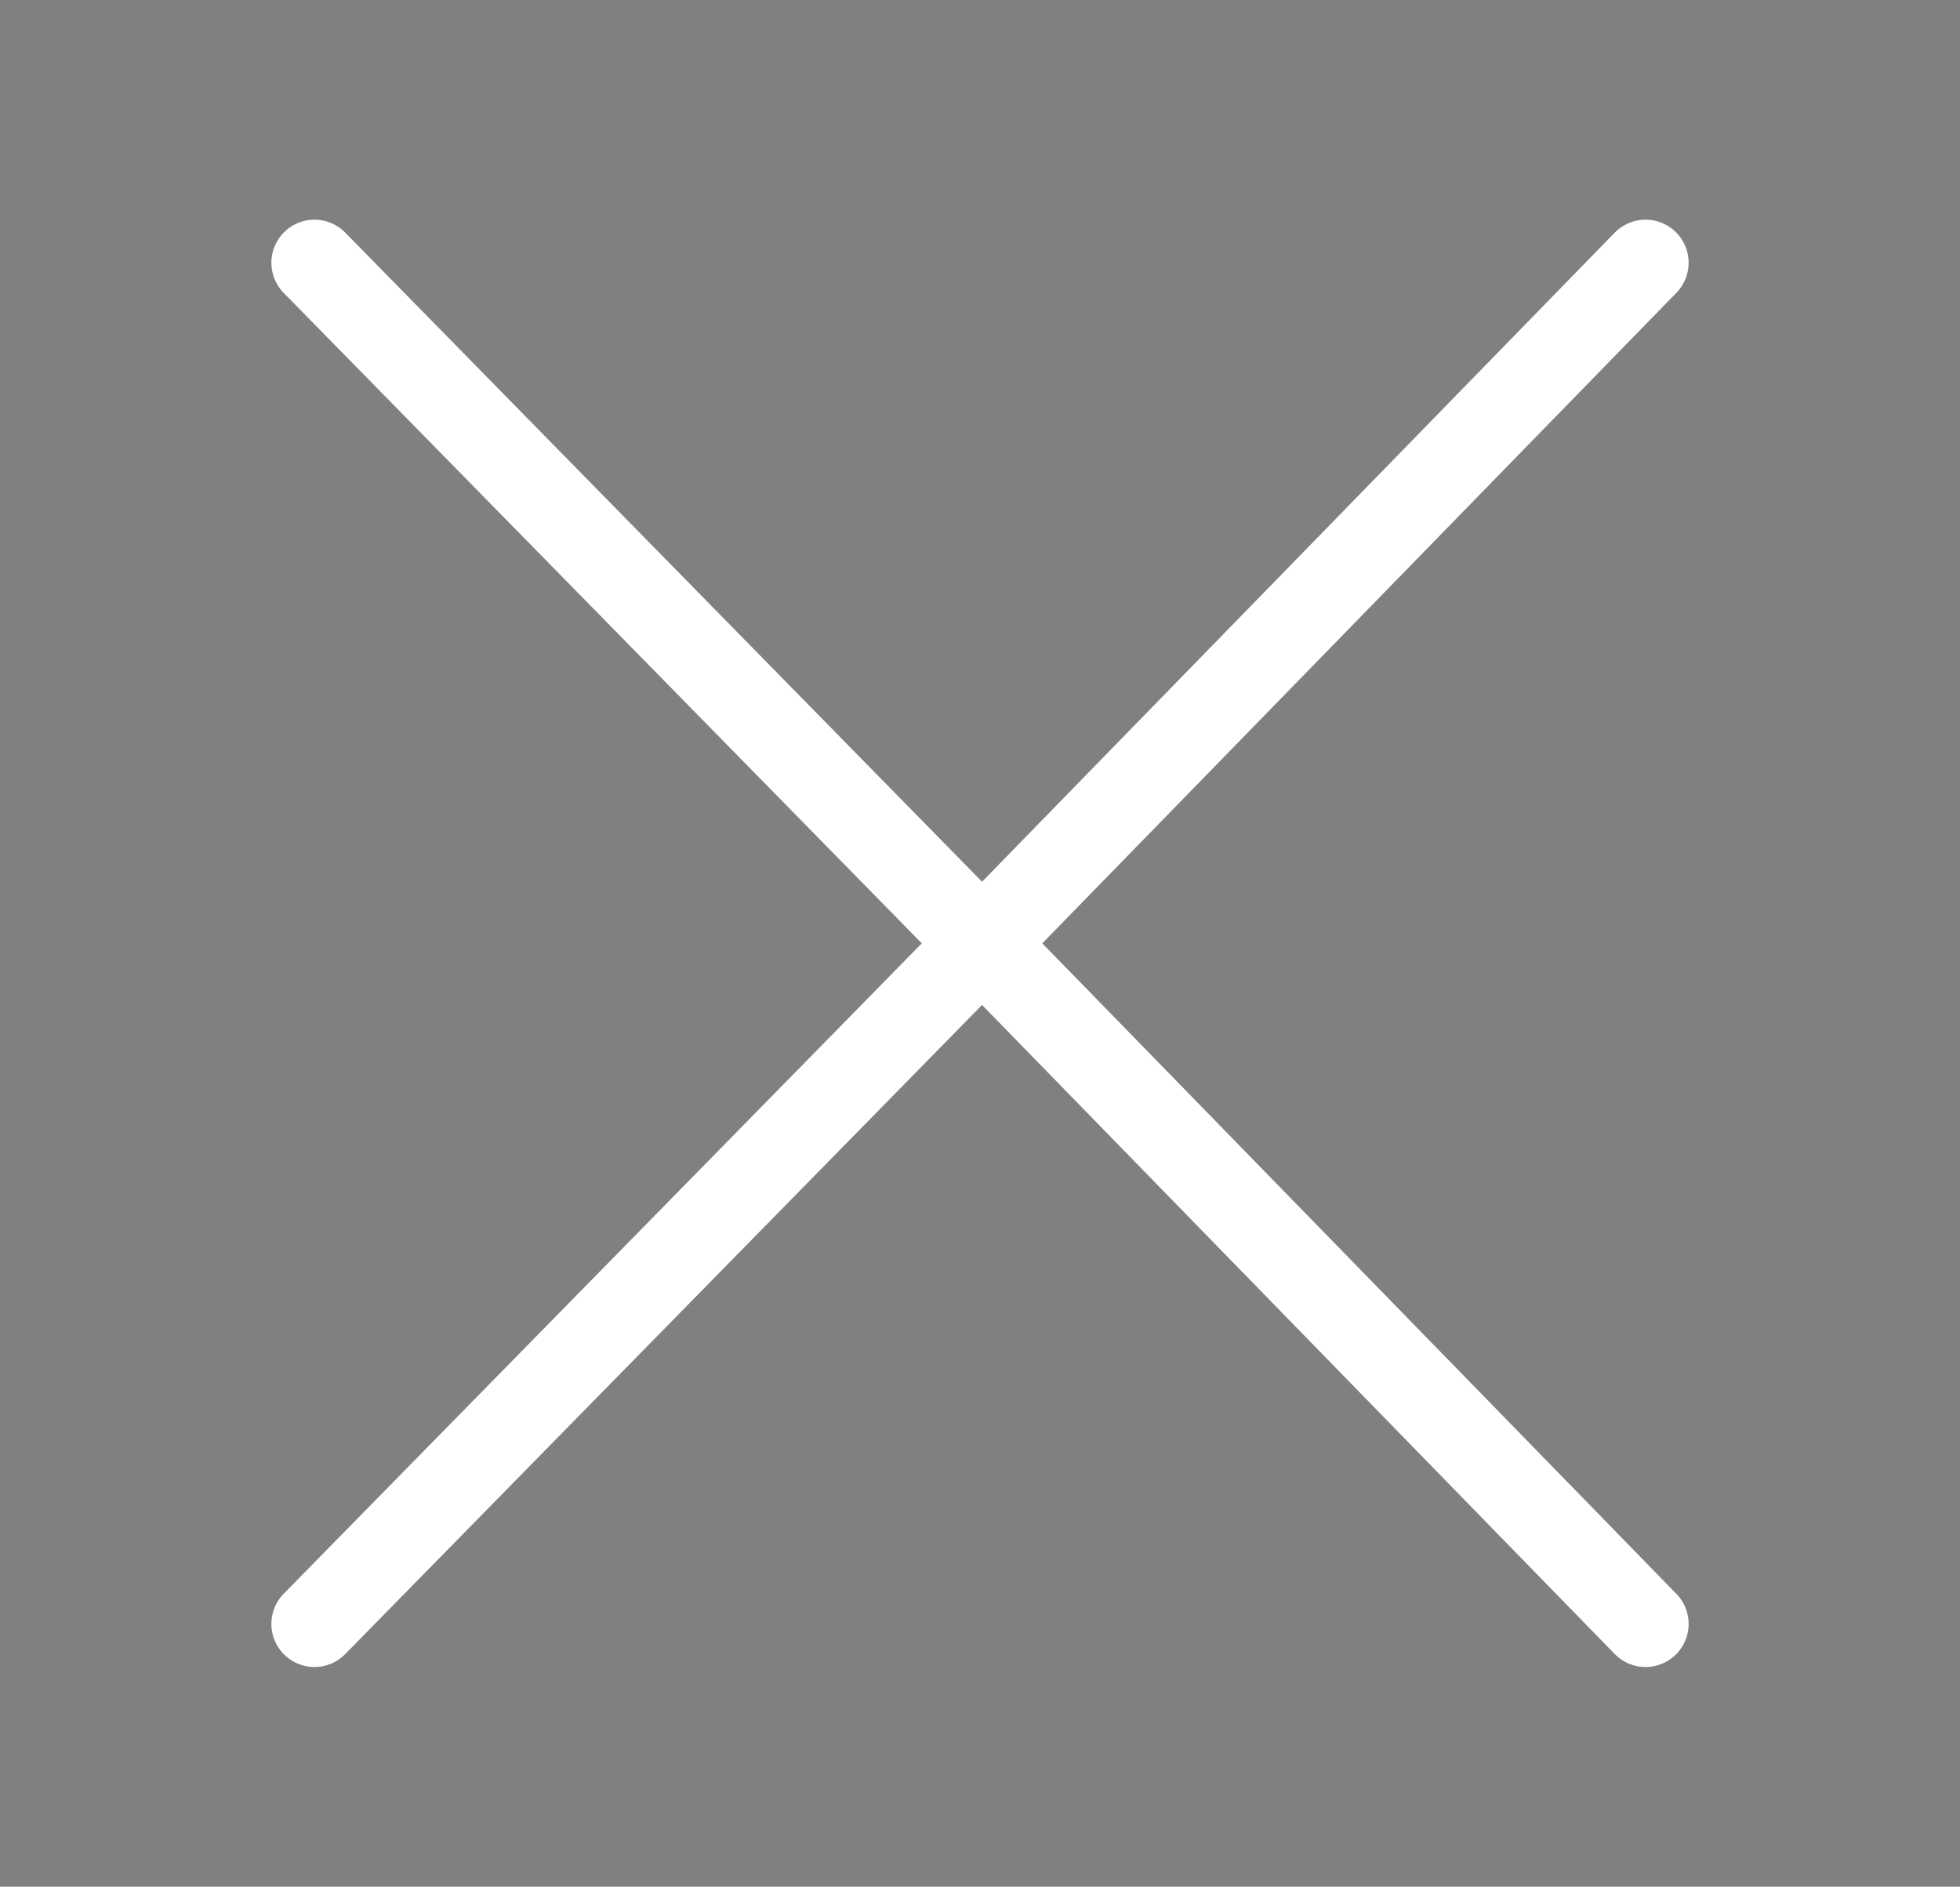 <?xml version="1.0" encoding="utf-8"?>
<!-- Generator: Adobe Illustrator 22.0.1, SVG Export Plug-In . SVG Version: 6.00 Build 0)  -->
<svg version="1.1" id="Calque_1" xmlns="http://www.w3.org/2000/svg" xmlns:xlink="http://www.w3.org/1999/xlink" x="0px" y="0px"
	 viewBox="0 0 45.5 43.8" style="enable-background:new 0 0 45.5 43.8;" xml:space="preserve">
<rect x="0" y="0" width="45.5" height="43.8" fill="#808080" stroke="none"/>
<style type="text/css">
	.st0{fill:none;stroke:#1E1E1E;stroke-width:2;stroke-linecap:round;stroke-linejoin:round;stroke-miterlimit:10;}
	.st1{fill:none;stroke:#FFFFFF;stroke-width:2;stroke-linecap:round;stroke-linejoin:round;stroke-miterlimit:10;}
	.st2{fill:#FFFFFF;stroke:#FFFFFF;stroke-width:2;stroke-linecap:round;stroke-linejoin:round;stroke-miterlimit:10;}
</style>
<polyline class="st0" points="-87.4,-58.8 -74.6,-45.8 -87.4,-32.8 "/>
<polyline class="st1" points="-40.6,-53.4 -12.2,-33.5 16.1,-53.4 "/>
<polyline class="st0" points="-119.1,-58.8 -131.9,-45.8 -119.1,-32.8 "/>
<g>
	<polyline class="st1" points="-76.2,-9.6 -66.9,0 -76.2,9.6 	"/>
	<polyline class="st1" points="-57.5,-9.6 -66.9,0 -57.5,9.6 	"/>
</g>
<g>
	<polyline class="st1" points="7.3,6.1 22.8,21.9 7.3,37.7 	"/>
	<polyline class="st1" points="38.2,6.1 22.8,21.9 38.2,37.7 	"/>
</g>
<g>
	<polygon class="st2" points="59.4,-58.8 81.3,-43.5 59.4,-28.1 	"/>
	<rect x="45.5" y="-68.2" class="st1" width="49.6" height="49.6"/>
</g>
</svg>
